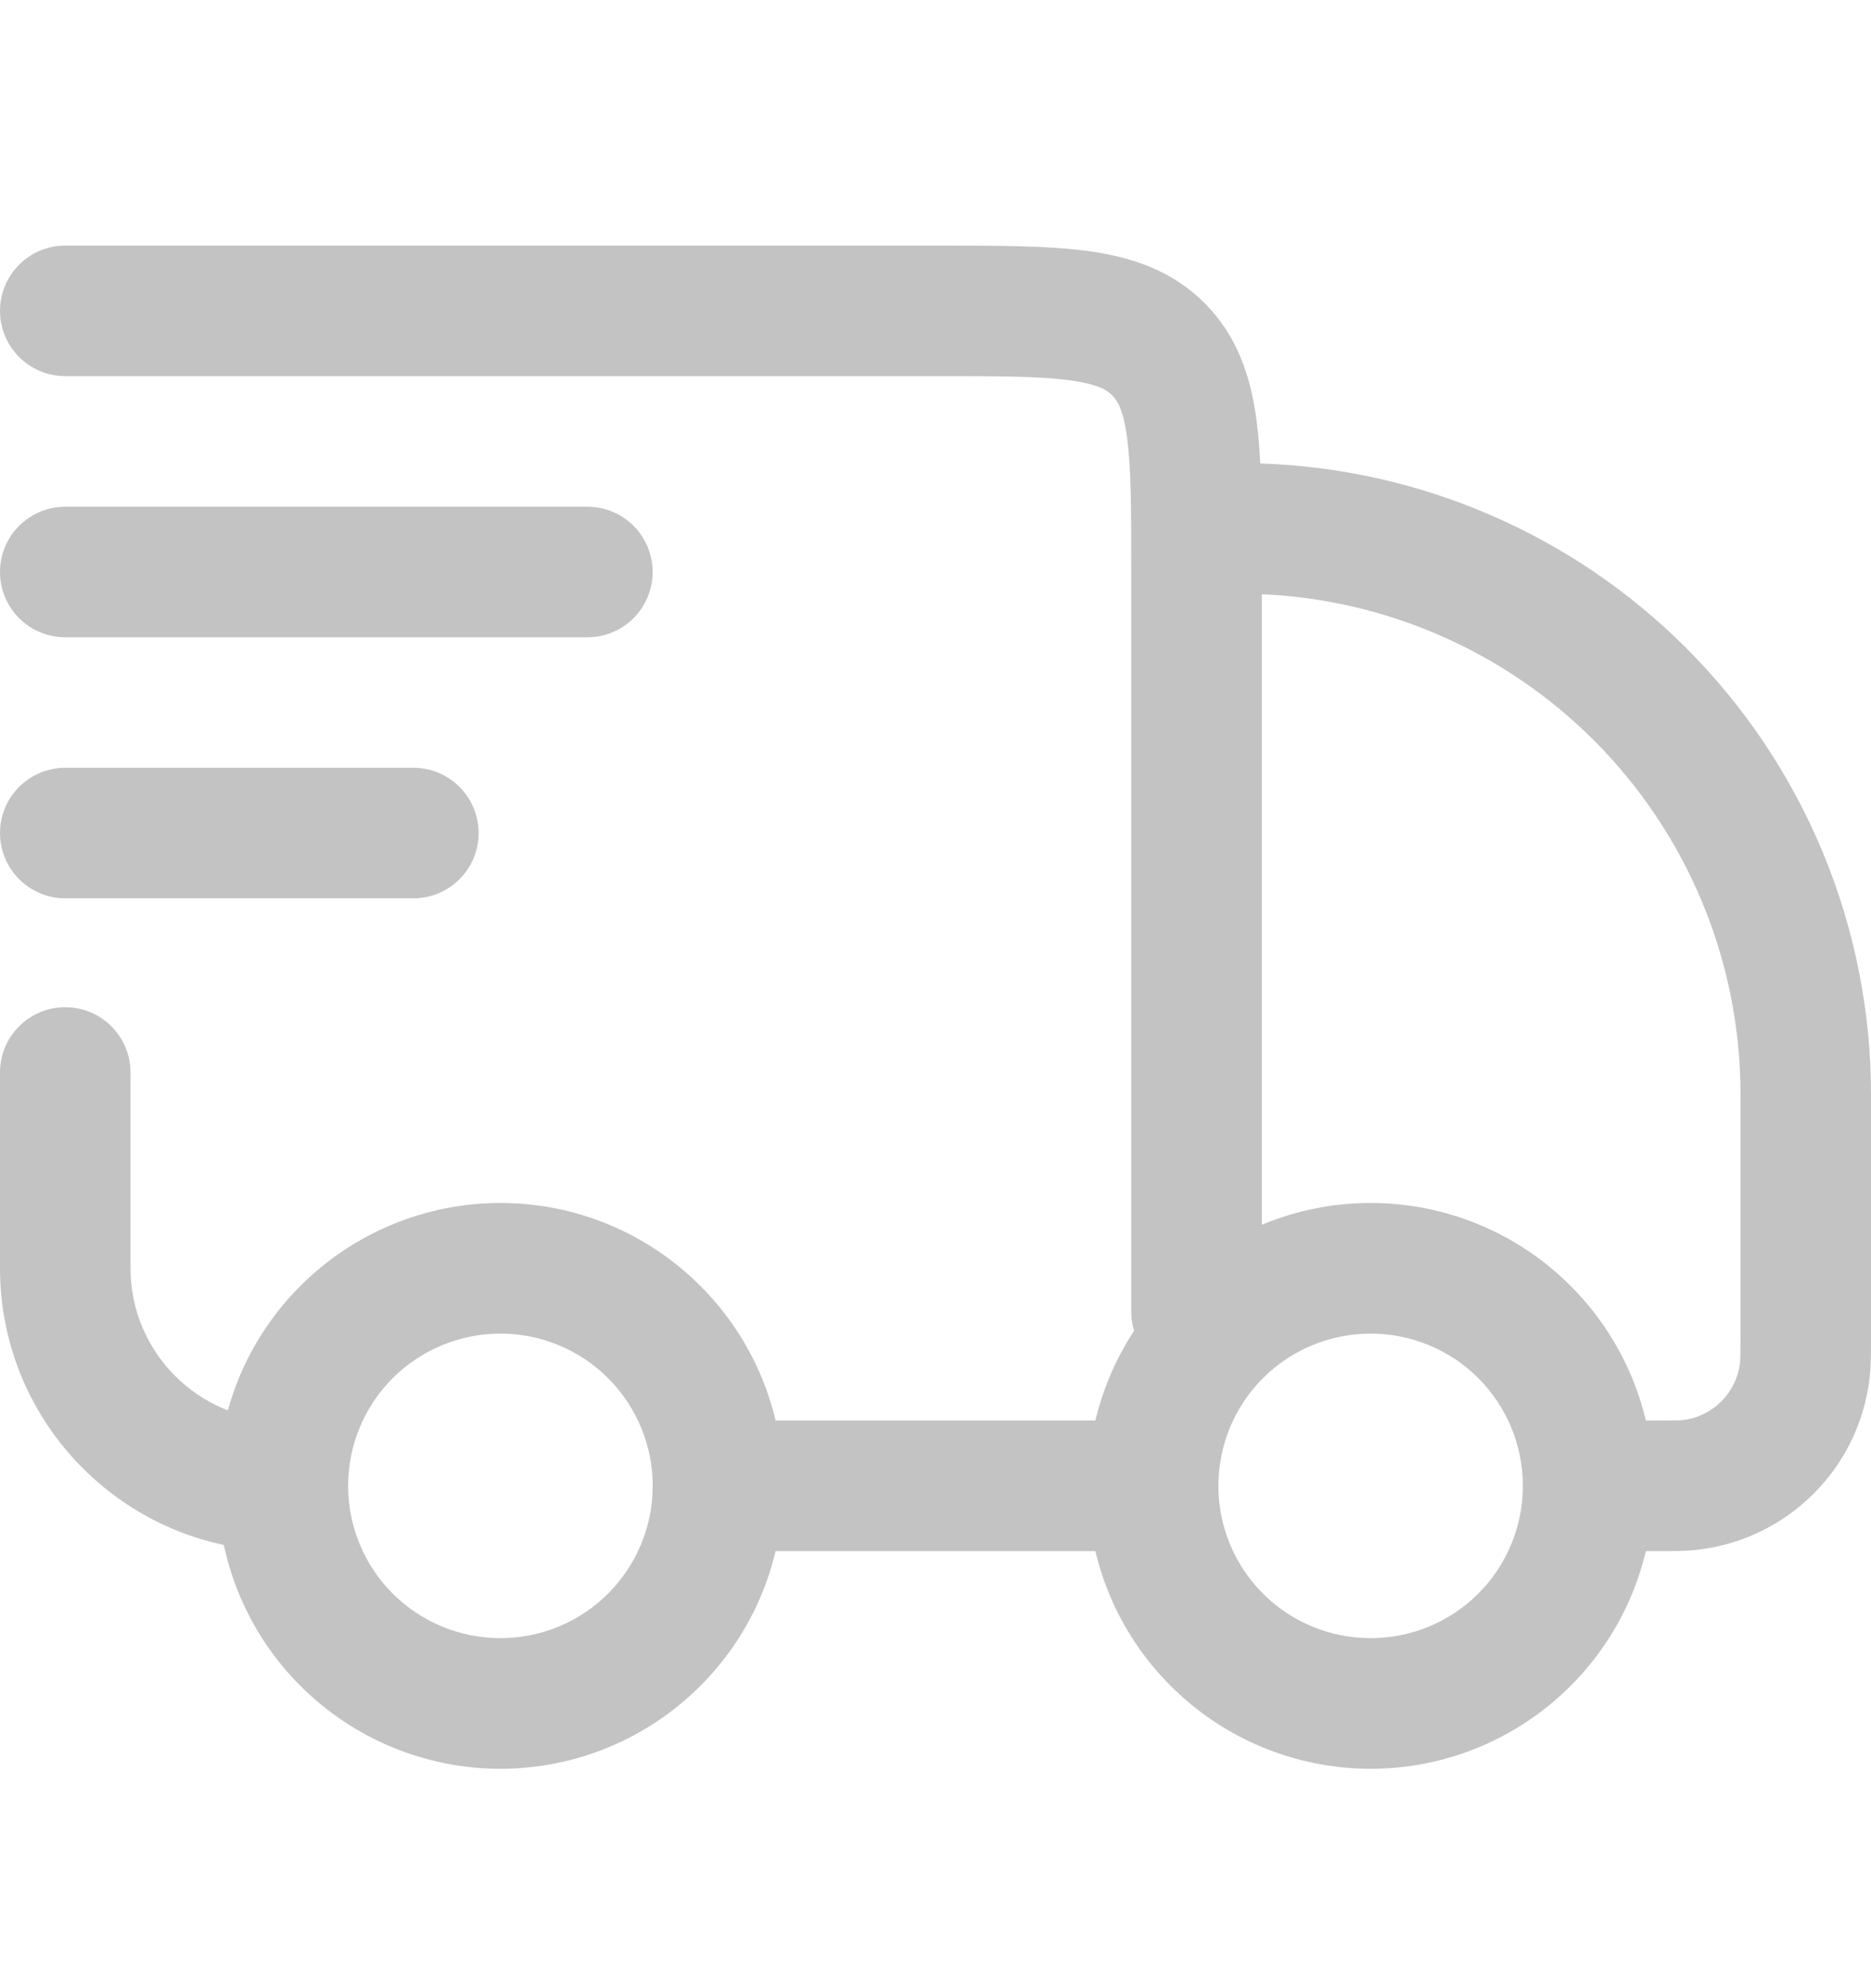 <svg fill="none" viewBox="0 0 16 17" height="17" width="16" xmlns="http://www.w3.org/2000/svg">
  <path fill="#C3C3C3" d="M4.279 11.403C3.934 11.403 3.603 11.54 3.358 11.784C3.114 12.028 2.977 12.36 2.977 12.705C2.977 13.05 3.114 13.382 3.358 13.626C3.603 13.87 3.934 14.007 4.279 14.007C4.625 14.007 4.956 13.87 5.2 13.626C5.444 13.382 5.582 13.05 5.582 12.705C5.582 12.36 5.444 12.028 5.2 11.784C4.956 11.54 4.625 11.403 4.279 11.403ZM2.569 10.995C3.023 10.541 3.638 10.286 4.279 10.286C4.921 10.286 5.536 10.541 5.989 10.995C6.443 11.448 6.698 12.063 6.698 12.705C6.698 13.346 6.443 13.962 5.989 14.415C5.536 14.869 4.921 15.124 4.279 15.124C3.638 15.124 3.023 14.869 2.569 14.415C2.115 13.962 1.861 13.346 1.861 12.705C1.861 12.063 2.115 11.448 2.569 10.995ZM11.721 11.403C11.376 11.403 11.044 11.54 10.8 11.784C10.556 12.028 10.419 12.36 10.419 12.705C10.419 13.05 10.556 13.382 10.8 13.626C11.044 13.87 11.376 14.007 11.721 14.007C12.066 14.007 12.398 13.87 12.642 13.626C12.886 13.382 13.023 13.05 13.023 12.705C13.023 12.36 12.886 12.028 12.642 11.784C12.398 11.54 12.066 11.403 11.721 11.403ZM10.011 10.995C10.464 10.541 11.08 10.286 11.721 10.286C12.363 10.286 12.978 10.541 13.431 10.995C13.885 11.448 14.14 12.063 14.14 12.705C14.14 13.346 13.885 13.962 13.431 14.415C12.978 14.869 12.363 15.124 11.721 15.124C11.08 15.124 10.464 14.869 10.011 14.415C9.557 13.962 9.302 13.346 9.302 12.705C9.302 12.063 9.557 11.448 10.011 10.995Z" clip-rule="evenodd" fill-rule="evenodd"></path>
  <path fill="#C3C3C3" d="M9.15 3.252C8.892 3.217 8.542 3.216 8 3.216H0.558C0.25 3.216 0 2.966 0 2.658C0 2.35 0.25 2.1 0.558 2.1L8.037 2.1C8.531 2.1 8.958 2.1 9.299 2.146C9.665 2.195 10.016 2.306 10.3 2.591C10.585 2.875 10.696 3.226 10.745 3.591C10.76 3.706 10.771 3.83 10.777 3.963C12.146 4.007 13.449 4.57 14.42 5.541C15.431 6.553 16 7.925 16 9.356V11.412C16 11.422 16 11.432 16 11.442C16 11.576 16 11.692 15.986 11.798C15.94 12.167 15.772 12.51 15.509 12.772C15.246 13.035 14.903 13.203 14.534 13.249C14.429 13.263 14.312 13.263 14.179 13.263C14.169 13.263 14.159 13.263 14.149 13.263H13.581C13.273 13.263 13.023 13.013 13.023 12.705C13.023 12.396 13.273 12.146 13.581 12.146H14.149C14.331 12.146 14.368 12.145 14.391 12.142L14.394 12.142C14.517 12.127 14.632 12.07 14.72 11.983C14.808 11.895 14.864 11.78 14.879 11.657L14.879 11.655C14.883 11.631 14.884 11.593 14.884 11.412V9.356C14.884 8.221 14.433 7.133 13.63 6.33C12.872 5.572 11.858 5.127 10.791 5.081V11.216C10.791 11.524 10.541 11.774 10.232 11.774C9.924 11.774 9.674 11.524 9.674 11.216V4.891C9.674 4.348 9.673 3.998 9.638 3.74C9.606 3.498 9.553 3.423 9.511 3.381L9.51 3.38C9.468 3.337 9.392 3.285 9.15 3.252ZM0 4.891C0 4.582 0.25 4.333 0.558 4.333H5.023C5.332 4.333 5.581 4.582 5.581 4.891C5.581 5.199 5.332 5.449 5.023 5.449H0.558C0.25 5.449 0 5.199 0 4.891ZM0 7.123C0 6.815 0.25 6.565 0.558 6.565H3.535C3.843 6.565 4.093 6.815 4.093 7.123C4.093 7.431 3.843 7.681 3.535 7.681H0.558C0.25 7.681 0 7.431 0 7.123ZM5.581 12.705C5.581 12.396 5.831 12.146 6.14 12.146H9.86C10.169 12.146 10.419 12.396 10.419 12.705C10.419 13.013 10.169 13.263 9.86 13.263H6.14C5.831 13.263 5.581 13.013 5.581 12.705Z" clip-rule="evenodd" fill-rule="evenodd"></path>
  <path fill="#C3C3C3" d="M0.558 8.612C0.866 8.612 1.116 8.862 1.116 9.17V10.844C1.116 11.563 1.699 12.147 2.419 12.147V13.263C1.083 13.263 0 12.18 0 10.844V9.17C0 8.862 0.25 8.612 0.558 8.612Z" clip-rule="evenodd" fill-rule="evenodd"></path>
</svg>